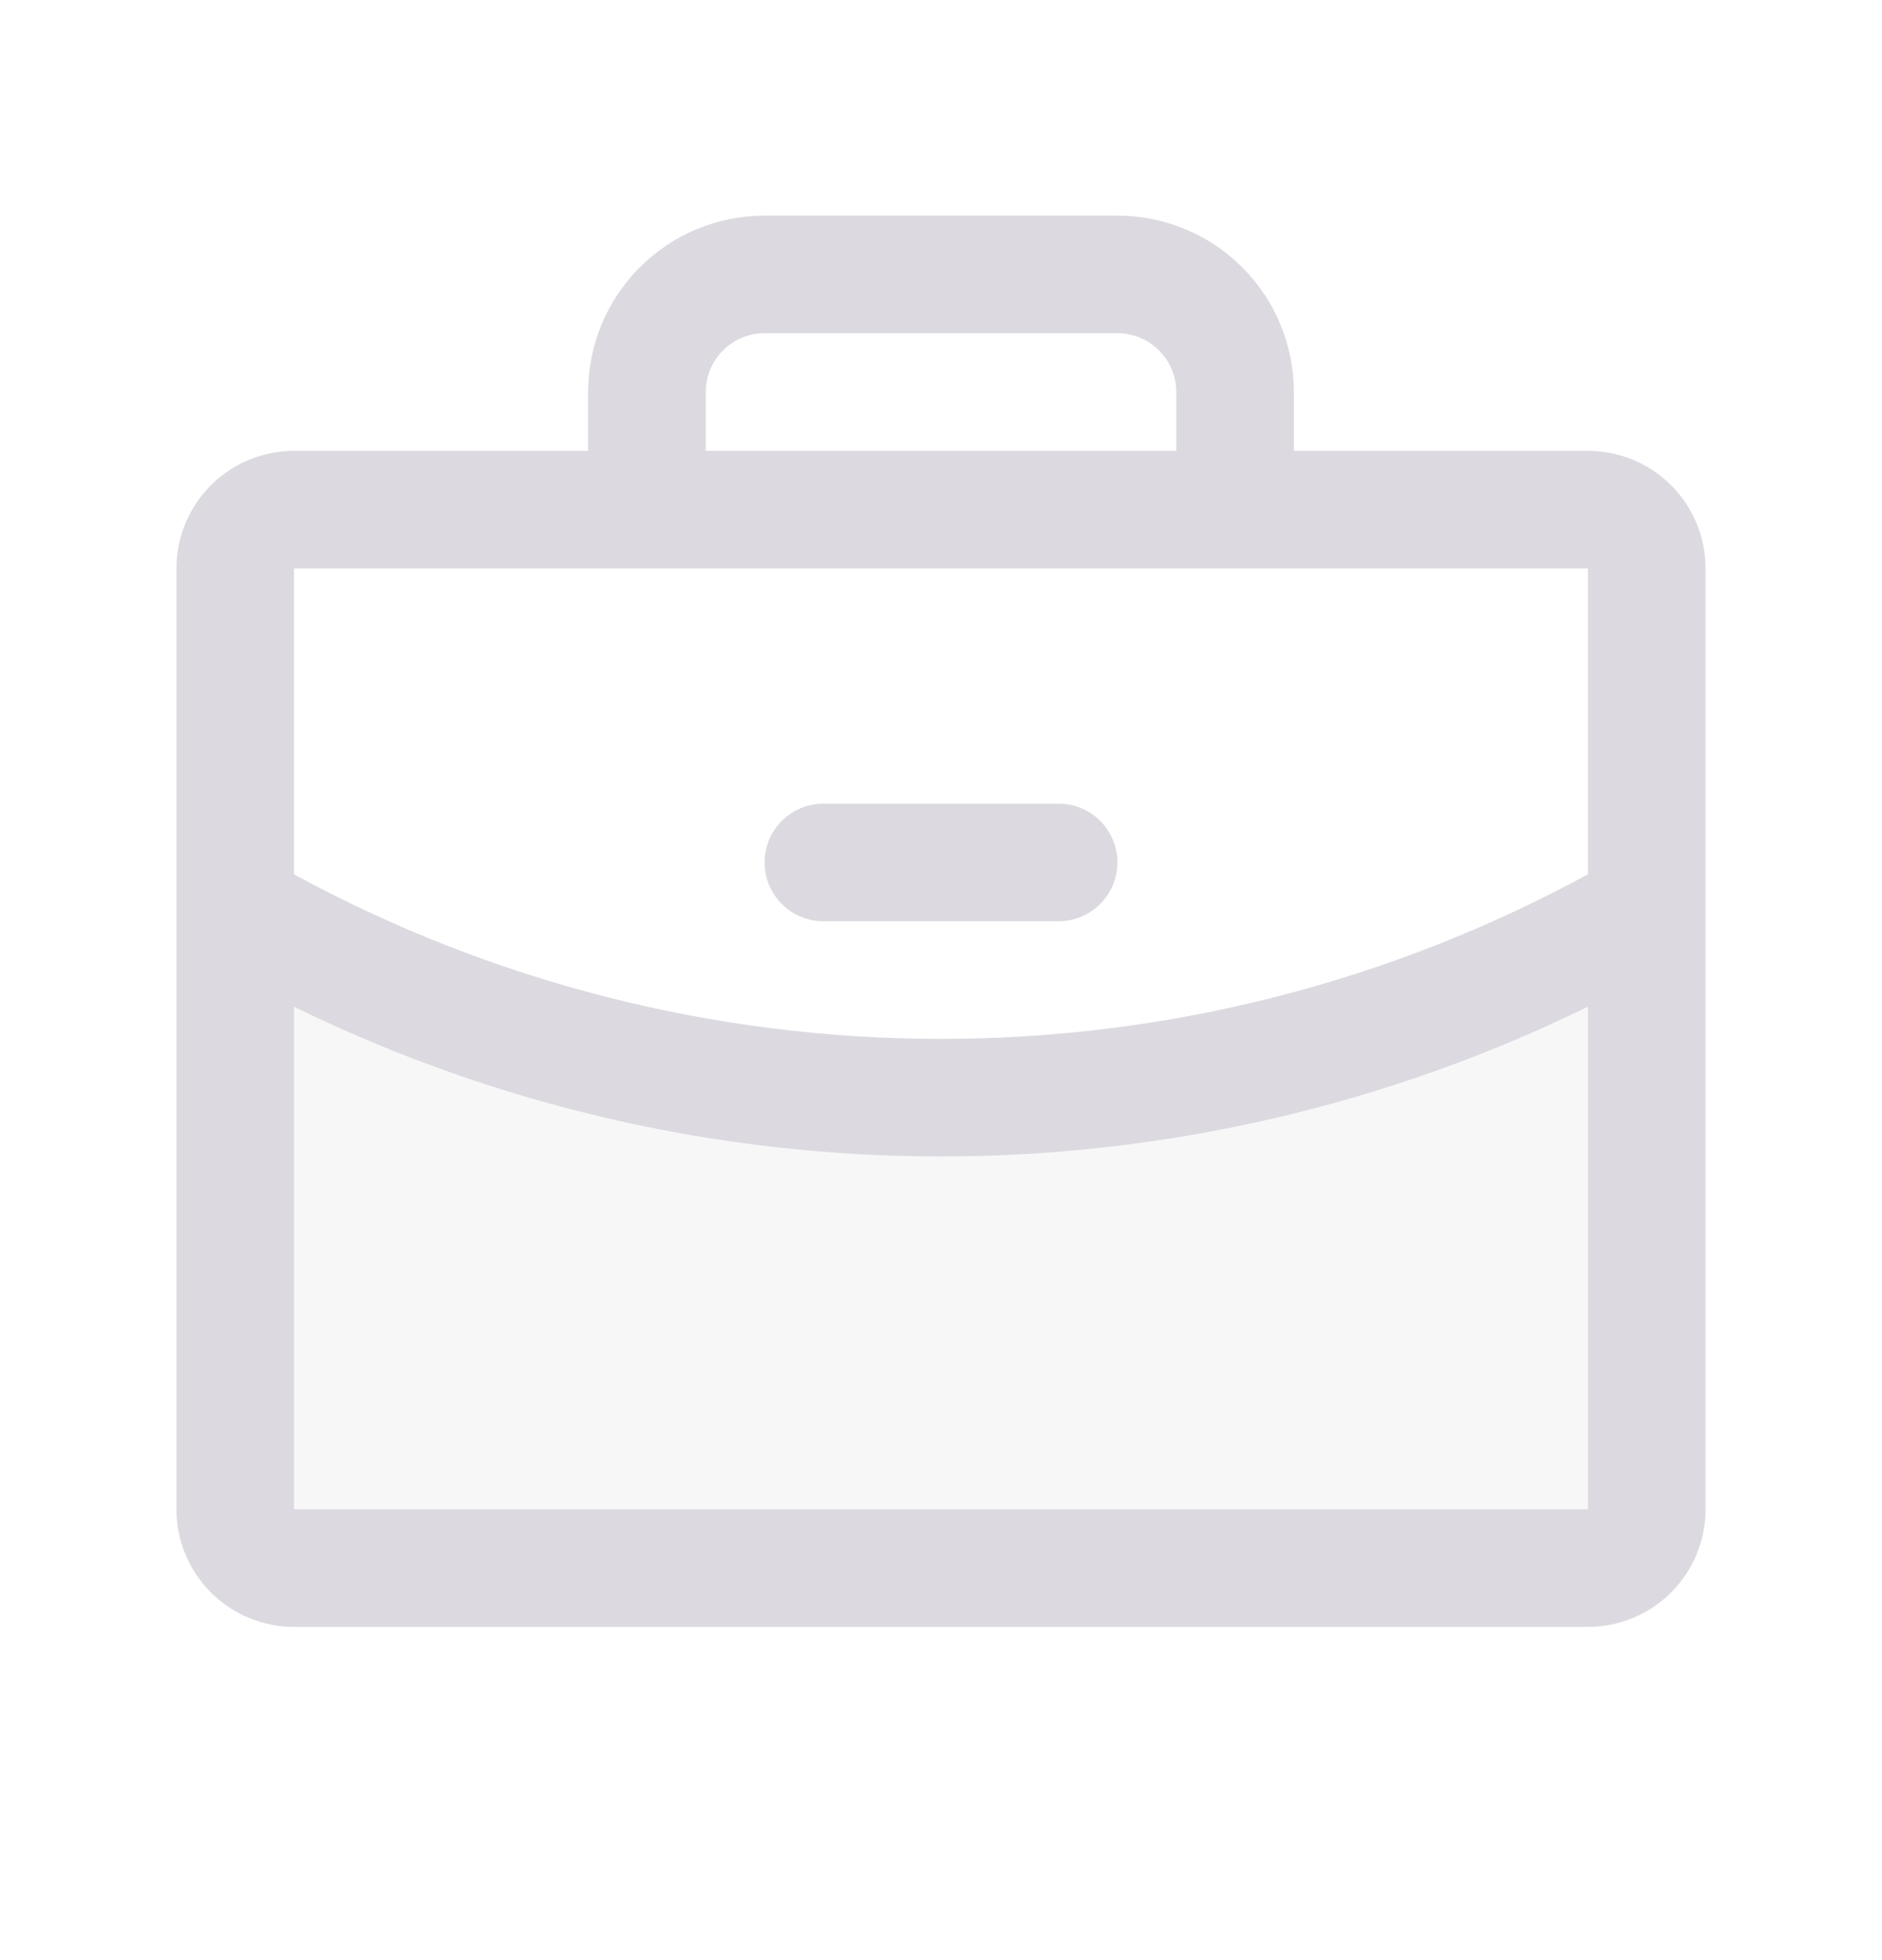<svg width="24" height="25" viewBox="0 0 24 25" fill="none" xmlns="http://www.w3.org/2000/svg">
<path opacity="0.2" d="M21 11.592V19.25C21 19.449 20.921 19.64 20.78 19.78C20.64 19.921 20.449 20 20.25 20H3.75C3.551 20 3.36 19.921 3.22 19.78C3.079 19.64 3 19.449 3 19.25V11.592C5.735 13.174 8.84 14.005 12 14C15.16 14.005 18.265 13.174 21 11.592Z" fill="#DCDAE0"/>
<path d="M9.75 11C9.75 10.801 9.829 10.61 9.97 10.47C10.11 10.329 10.301 10.25 10.5 10.25H13.5C13.699 10.25 13.89 10.329 14.03 10.47C14.171 10.61 14.25 10.801 14.25 11C14.25 11.199 14.171 11.39 14.03 11.53C13.89 11.671 13.699 11.75 13.5 11.75H10.5C10.301 11.75 10.11 11.671 9.97 11.53C9.829 11.39 9.75 11.199 9.75 11ZM21.75 7.25V19.25C21.75 19.648 21.592 20.029 21.311 20.311C21.029 20.592 20.648 20.75 20.25 20.75H3.75C3.352 20.75 2.971 20.592 2.689 20.311C2.408 20.029 2.25 19.648 2.25 19.25V7.25C2.25 6.852 2.408 6.471 2.689 6.189C2.971 5.908 3.352 5.75 3.75 5.75H7.5V5C7.5 4.403 7.737 3.831 8.159 3.409C8.581 2.987 9.153 2.75 9.75 2.75H14.25C14.847 2.75 15.419 2.987 15.841 3.409C16.263 3.831 16.5 4.403 16.5 5V5.75H20.25C20.648 5.75 21.029 5.908 21.311 6.189C21.592 6.471 21.75 6.852 21.75 7.25ZM9 5.75H15V5C15 4.801 14.921 4.61 14.78 4.47C14.64 4.329 14.449 4.25 14.25 4.25H9.75C9.551 4.25 9.36 4.329 9.22 4.47C9.079 4.61 9 4.801 9 5V5.75ZM3.75 7.25V11.152C6.282 12.529 9.118 13.251 12 13.25C14.882 13.251 17.718 12.529 20.25 11.151V7.25H3.75ZM20.25 19.25V12.84C17.681 14.097 14.86 14.75 12 14.75C9.14 14.751 6.319 14.098 3.75 12.841V19.25H20.25Z" fill="#DCDAE0"/>
</svg>
